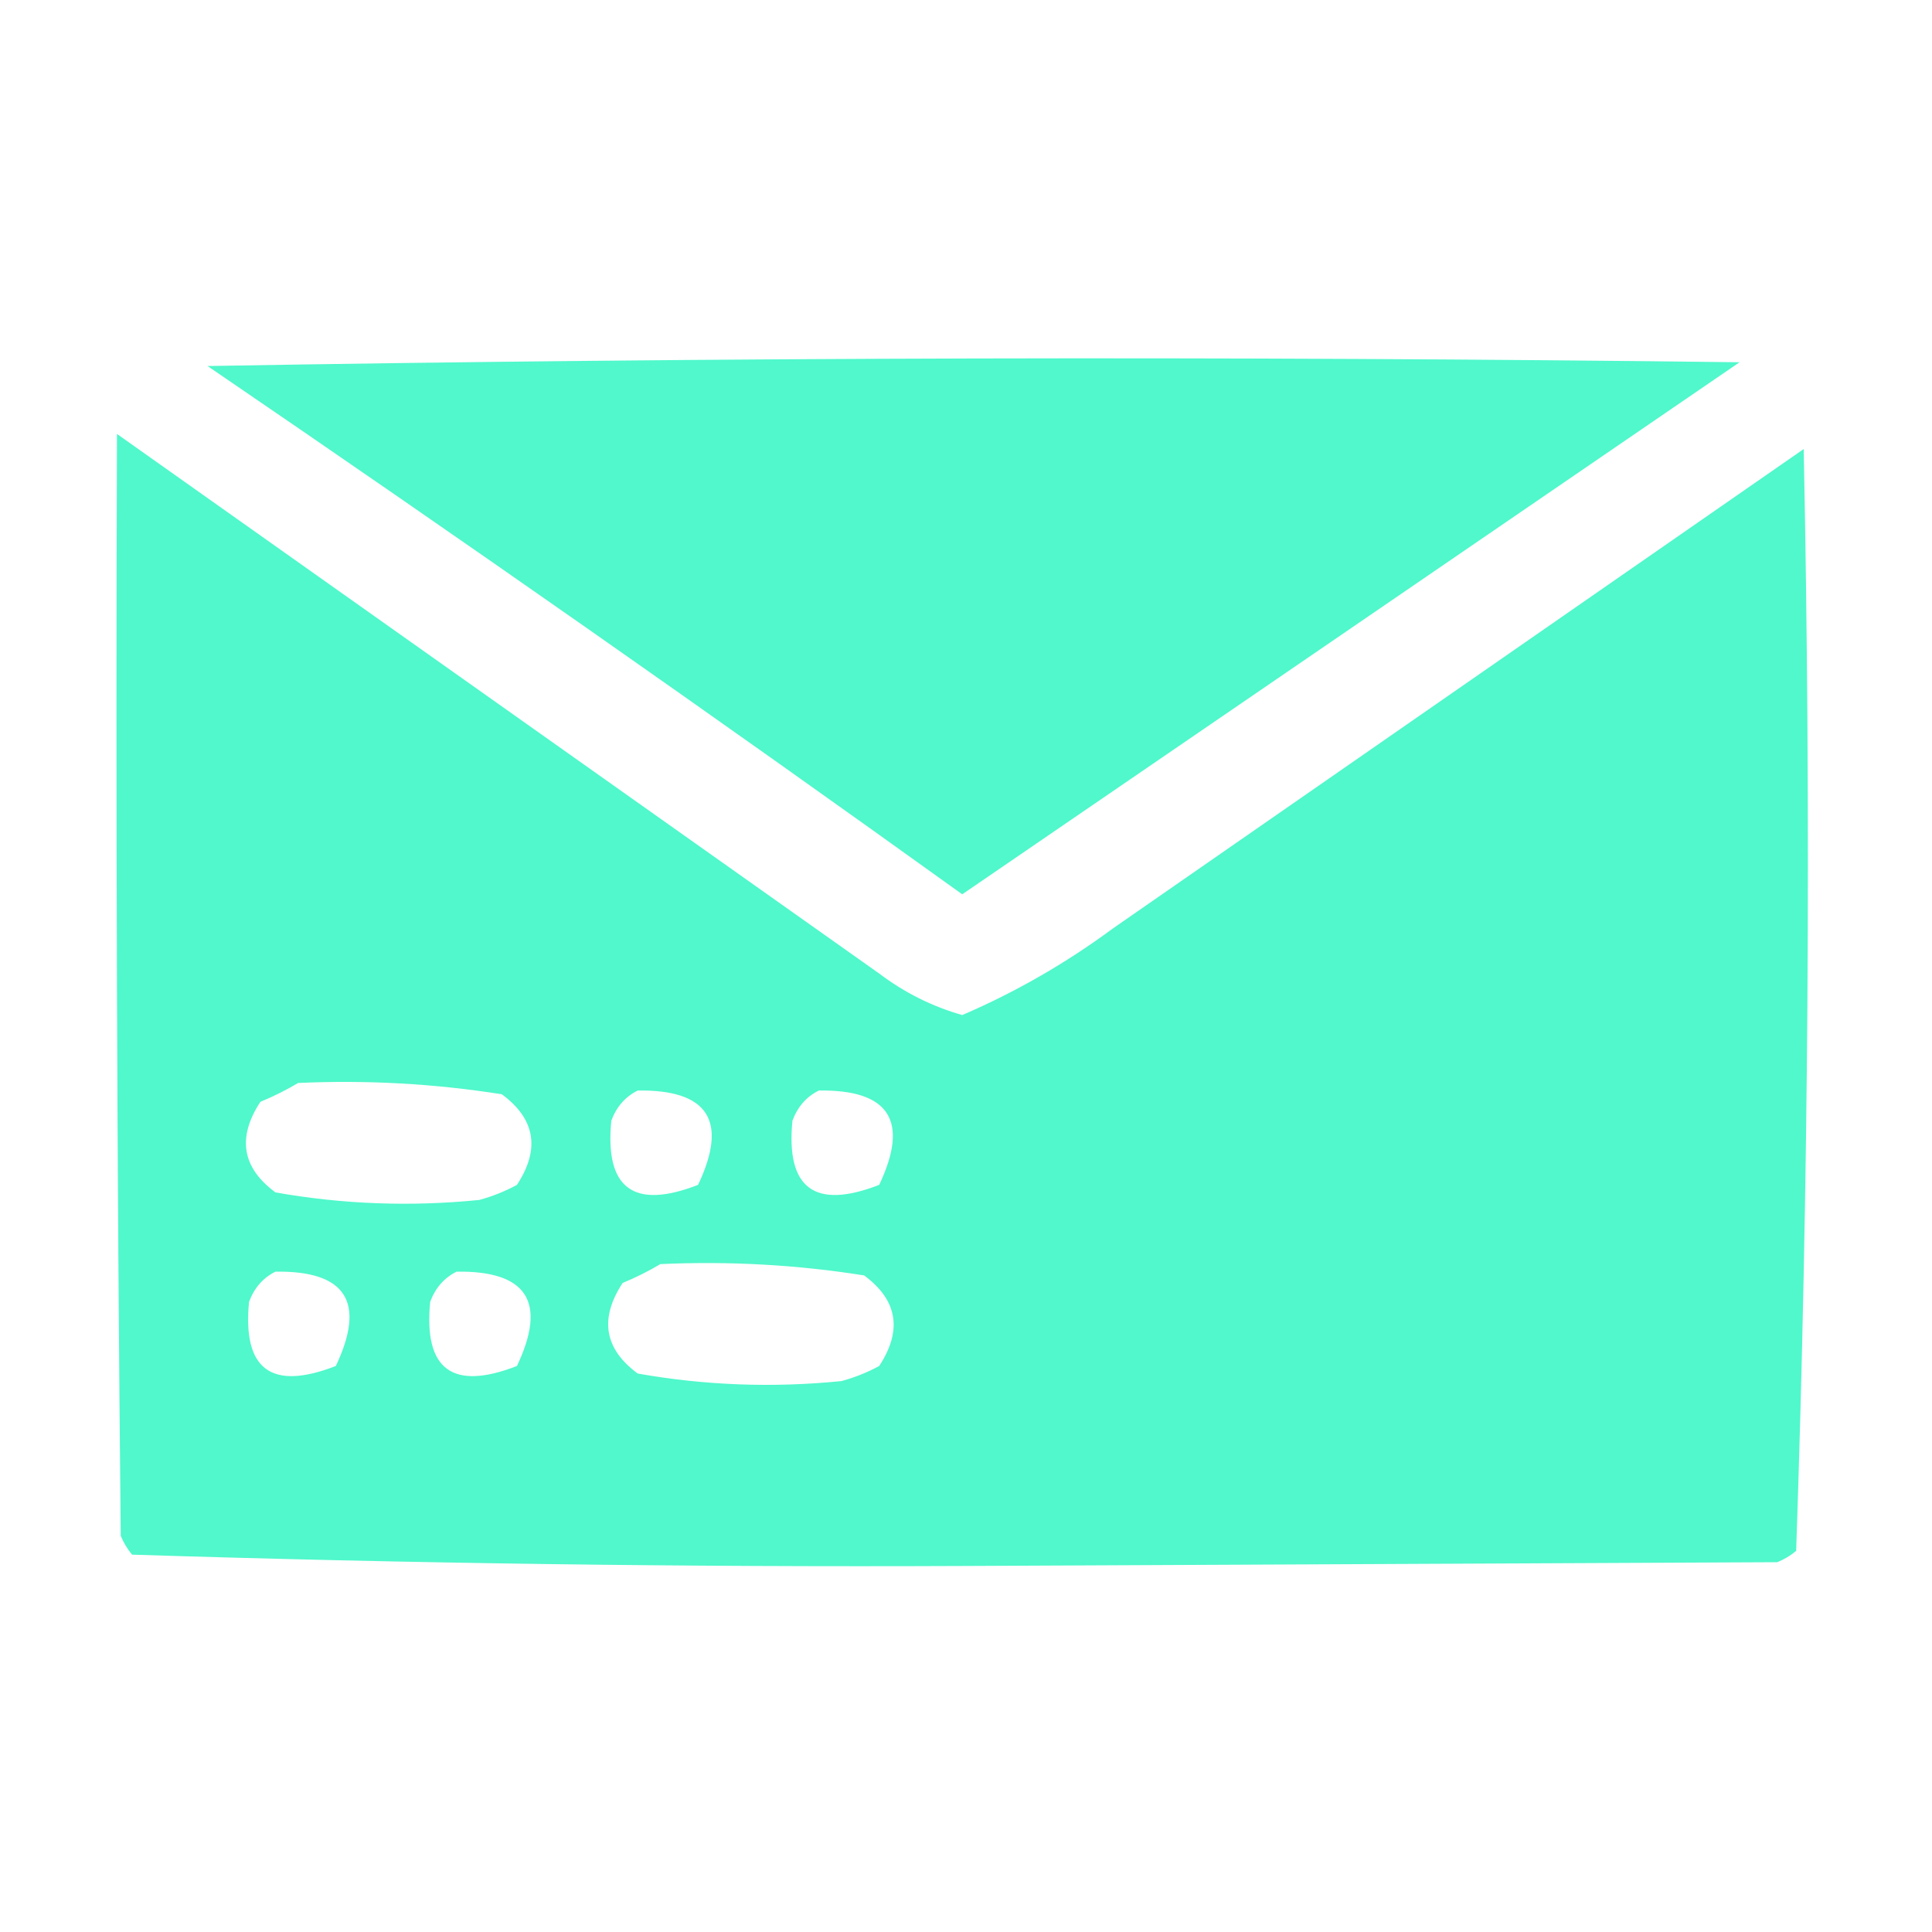 <?xml version="1.0" encoding="UTF-8"?>
<!DOCTYPE svg PUBLIC "-//W3C//DTD SVG 1.1//EN" "http://www.w3.org/Graphics/SVG/1.1/DTD/svg11.dtd">
<svg xmlns="http://www.w3.org/2000/svg" version="1.1" width="256px" height="256px" style="shape-rendering:geometricPrecision; text-rendering:geometricPrecision; image-rendering:optimizeQuality; fill-rule:evenodd; clip-rule:evenodd" xmlns:xlink="http://www.w3.org/1999/xlink">
<g><path style="opacity:1" fill="#50f8cb" d="M 27.5,48.5 C 94.999,47.335 162.665,47.168 230.5,48C 196.167,71.5 161.833,95 127.5,118.5C 94.407,94.727 61.074,71.394 27.5,48.5 Z"/></g>
<g><path style="opacity:1" fill="#50f8cb" d="M 15.5,57.5 C 49.138,81.324 82.804,105.157 116.5,129C 119.852,131.533 123.519,133.366 127.5,134.5C 134.57,131.462 141.237,127.629 147.5,123C 178,101.833 208.5,80.667 239,59.5C 239.99,108.25 239.657,156.917 238,205.5C 237.25,206.126 236.416,206.626 235.5,207C 199.5,207.167 163.5,207.333 127.5,207.5C 90.75,207.661 54.084,207.161 17.5,206C 16.874,205.25 16.374,204.416 16,203.5C 15.5,154.834 15.333,106.168 15.5,57.5 Z M 39.5,143.5 C 48.582,143.086 57.582,143.586 66.5,145C 70.934,148.267 71.6,152.267 68.5,157C 66.913,157.862 65.246,158.529 63.5,159C 54.424,159.913 45.424,159.58 36.5,158C 32.066,154.733 31.4,150.733 34.5,146C 36.315,145.243 37.981,144.41 39.5,143.5 Z M 84.5,144.5 C 93.85,144.365 96.517,148.532 92.5,157C 83.956,160.322 80.123,157.489 81,148.5C 81.69,146.65 82.856,145.316 84.5,144.5 Z M 108.5,144.5 C 117.85,144.365 120.517,148.532 116.5,157C 107.956,160.322 104.123,157.489 105,148.5C 105.69,146.65 106.856,145.316 108.5,144.5 Z M 87.5,167.5 C 96.582,167.086 105.582,167.586 114.5,169C 118.934,172.267 119.6,176.267 116.5,181C 114.913,181.862 113.246,182.529 111.5,183C 102.424,183.913 93.424,183.58 84.5,182C 80.066,178.733 79.4,174.733 82.5,170C 84.315,169.243 85.981,168.41 87.5,167.5 Z M 36.5,168.5 C 45.85,168.365 48.517,172.532 44.5,181C 35.956,184.322 32.123,181.489 33,172.5C 33.69,170.65 34.856,169.316 36.5,168.5 Z M 60.5,168.5 C 69.85,168.365 72.517,172.532 68.5,181C 59.956,184.322 56.123,181.489 57,172.5C 57.69,170.65 58.856,169.316 60.5,168.5 Z"/></g>
</svg>
